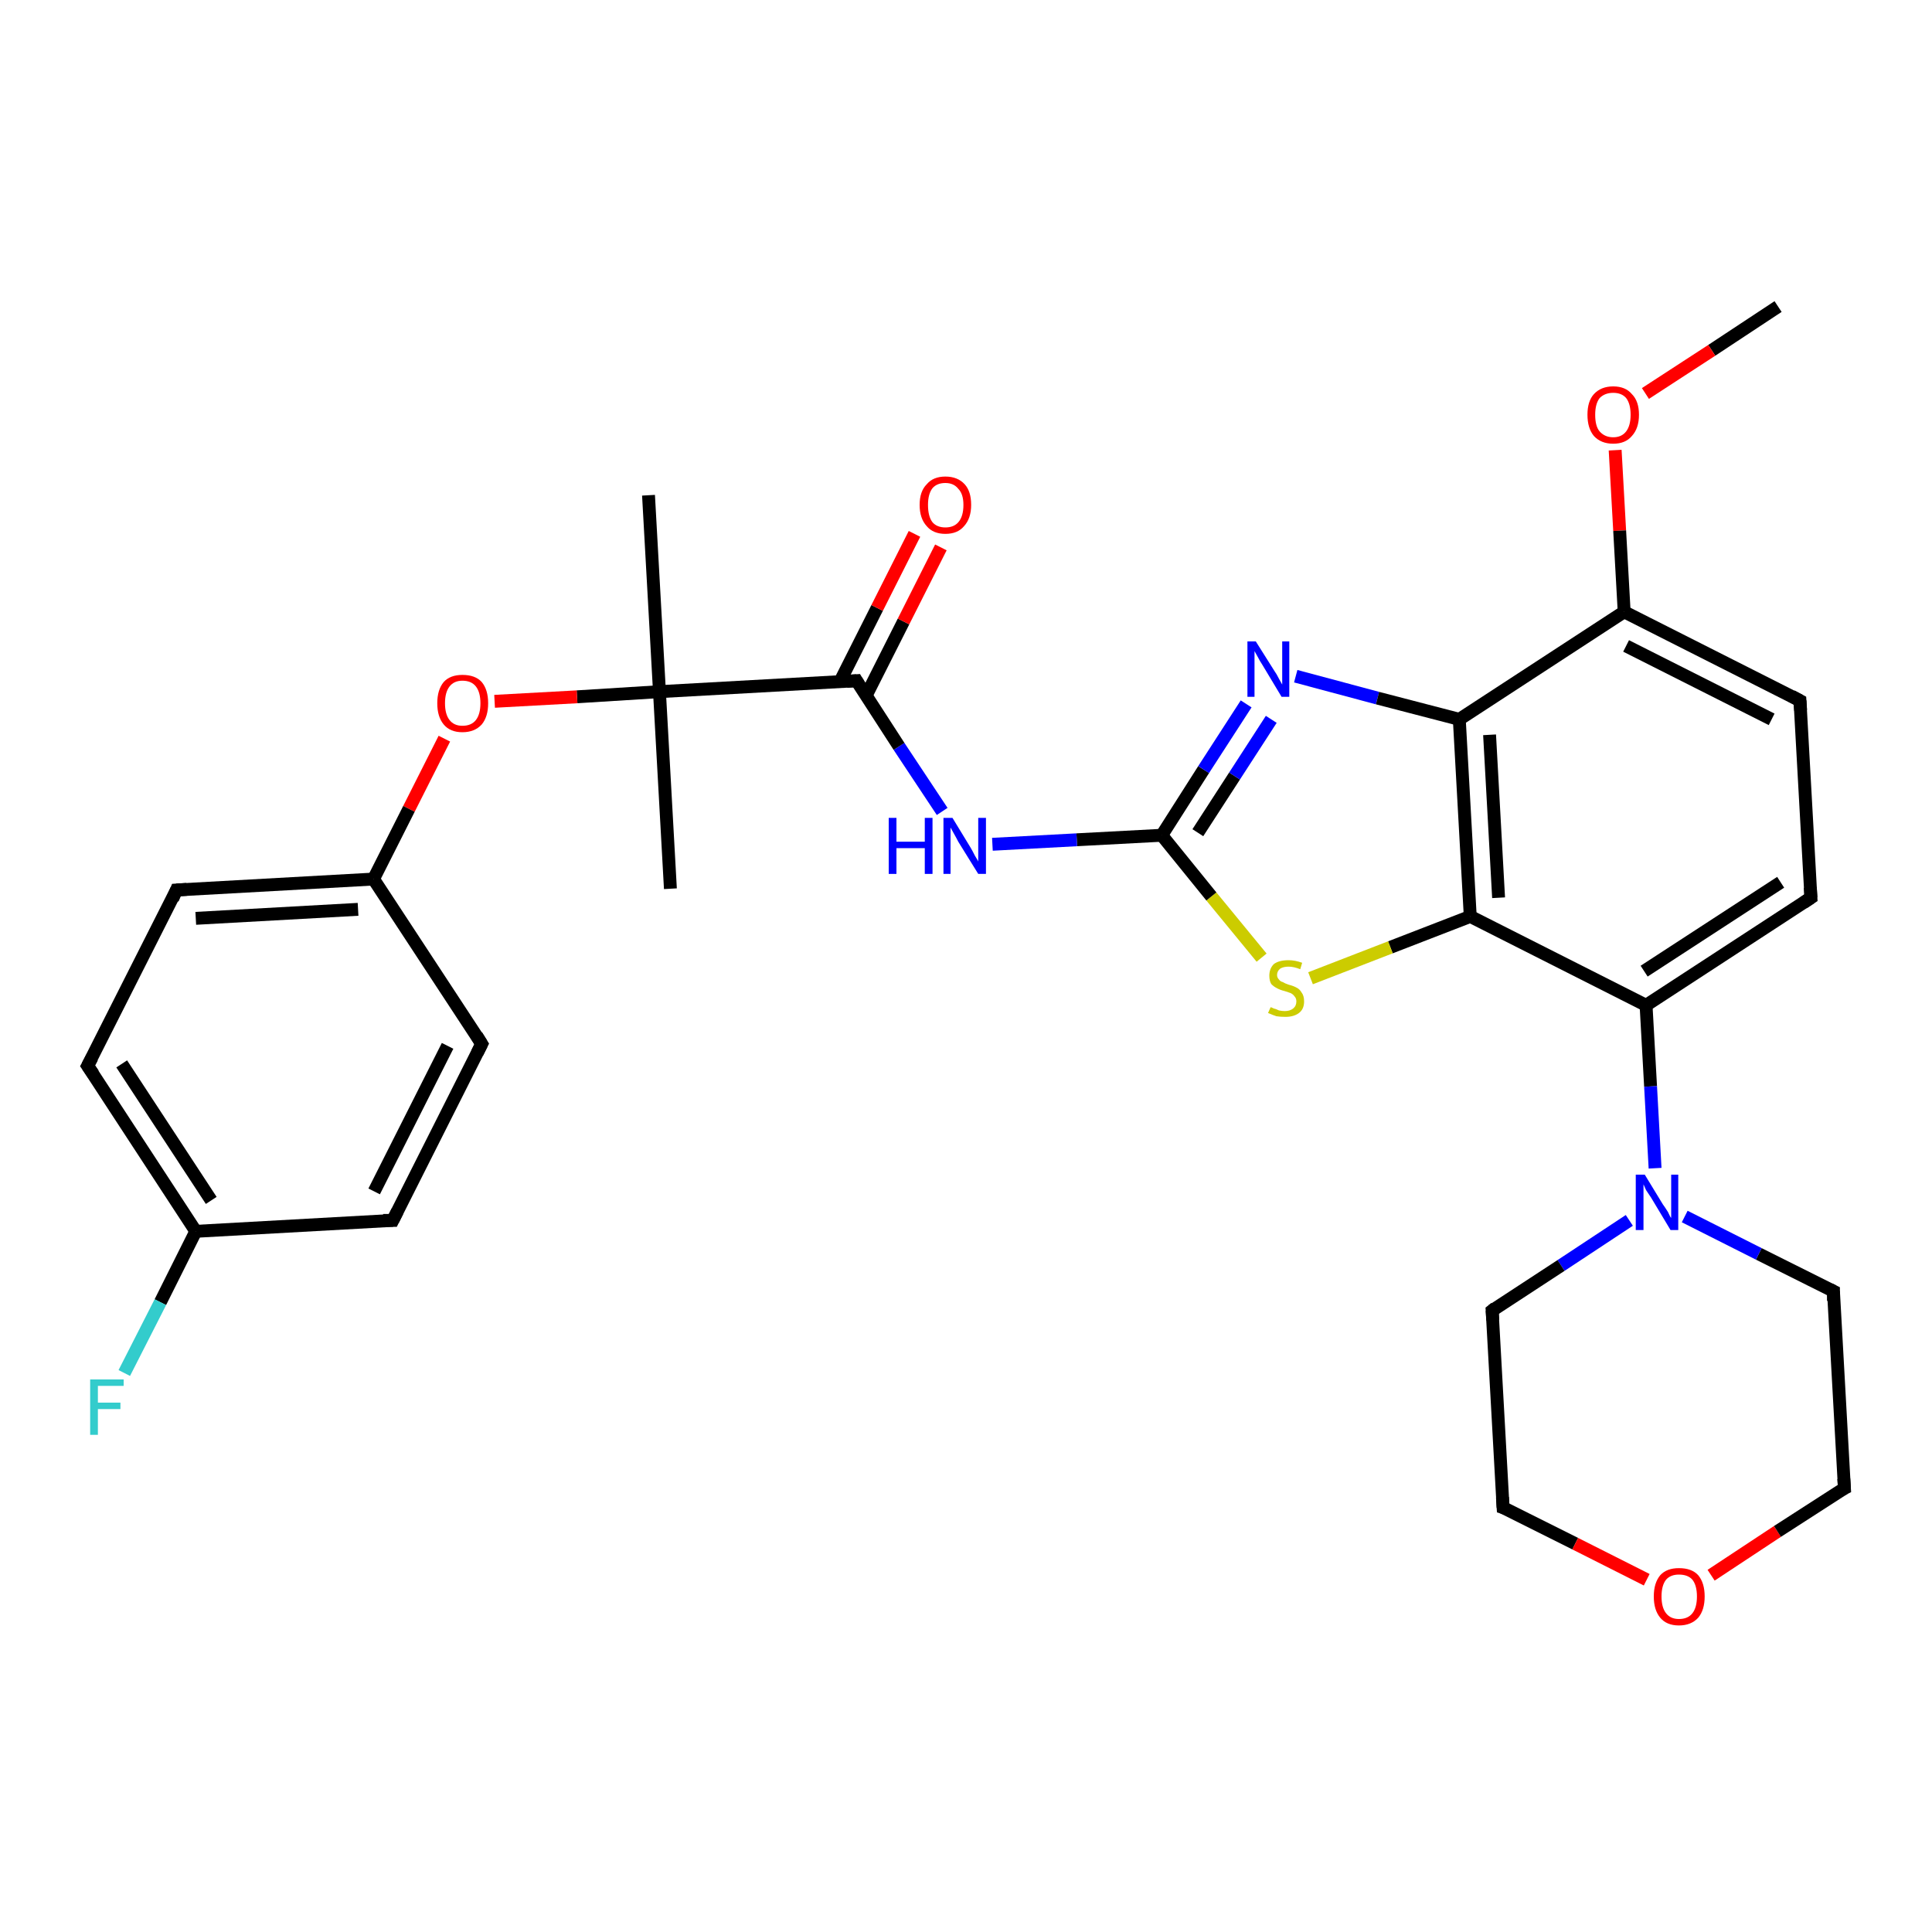<?xml version='1.0' encoding='iso-8859-1'?>
<svg version='1.1' baseProfile='full'
              xmlns='http://www.w3.org/2000/svg'
                      xmlns:rdkit='http://www.rdkit.org/xml'
                      xmlns:xlink='http://www.w3.org/1999/xlink'
                  xml:space='preserve'
width='300px' height='300px' viewBox='0 0 300 300'>
<!-- END OF HEADER -->
<rect style='opacity:1.0;fill:#FFFFFF;stroke:none' width='300.0' height='300.0' x='0.0' y='0.0'> </rect>
<path class='bond-0 atom-0 atom-1' d='M 276.1,47.6 L 265.8,54.4' style='fill:none;fill-rule:evenodd;stroke:#000000;stroke-width:2.0px;stroke-linecap:butt;stroke-linejoin:miter;stroke-opacity:1' />
<path class='bond-0 atom-0 atom-1' d='M 265.8,54.4 L 255.5,61.1' style='fill:none;fill-rule:evenodd;stroke:#FF0000;stroke-width:2.0px;stroke-linecap:butt;stroke-linejoin:miter;stroke-opacity:1' />
<path class='bond-1 atom-1 atom-2' d='M 250.8,69.9 L 251.5,82.4' style='fill:none;fill-rule:evenodd;stroke:#FF0000;stroke-width:2.0px;stroke-linecap:butt;stroke-linejoin:miter;stroke-opacity:1' />
<path class='bond-1 atom-1 atom-2' d='M 251.5,82.4 L 252.2,95.0' style='fill:none;fill-rule:evenodd;stroke:#000000;stroke-width:2.0px;stroke-linecap:butt;stroke-linejoin:miter;stroke-opacity:1' />
<path class='bond-2 atom-2 atom-3' d='M 252.2,95.0 L 279.5,108.8' style='fill:none;fill-rule:evenodd;stroke:#000000;stroke-width:2.0px;stroke-linecap:butt;stroke-linejoin:miter;stroke-opacity:1' />
<path class='bond-2 atom-2 atom-3' d='M 252.5,100.3 L 275.1,111.7' style='fill:none;fill-rule:evenodd;stroke:#000000;stroke-width:2.0px;stroke-linecap:butt;stroke-linejoin:miter;stroke-opacity:1' />
<path class='bond-3 atom-3 atom-4' d='M 279.5,108.8 L 281.2,139.4' style='fill:none;fill-rule:evenodd;stroke:#000000;stroke-width:2.0px;stroke-linecap:butt;stroke-linejoin:miter;stroke-opacity:1' />
<path class='bond-4 atom-4 atom-5' d='M 281.2,139.4 L 255.6,156.1' style='fill:none;fill-rule:evenodd;stroke:#000000;stroke-width:2.0px;stroke-linecap:butt;stroke-linejoin:miter;stroke-opacity:1' />
<path class='bond-4 atom-4 atom-5' d='M 276.5,137.0 L 255.3,150.8' style='fill:none;fill-rule:evenodd;stroke:#000000;stroke-width:2.0px;stroke-linecap:butt;stroke-linejoin:miter;stroke-opacity:1' />
<path class='bond-5 atom-5 atom-6' d='M 255.6,156.1 L 256.3,168.7' style='fill:none;fill-rule:evenodd;stroke:#000000;stroke-width:2.0px;stroke-linecap:butt;stroke-linejoin:miter;stroke-opacity:1' />
<path class='bond-5 atom-5 atom-6' d='M 256.3,168.7 L 257.0,181.4' style='fill:none;fill-rule:evenodd;stroke:#0000FF;stroke-width:2.0px;stroke-linecap:butt;stroke-linejoin:miter;stroke-opacity:1' />
<path class='bond-6 atom-6 atom-7' d='M 253.0,189.5 L 242.4,196.5' style='fill:none;fill-rule:evenodd;stroke:#0000FF;stroke-width:2.0px;stroke-linecap:butt;stroke-linejoin:miter;stroke-opacity:1' />
<path class='bond-6 atom-6 atom-7' d='M 242.4,196.5 L 231.7,203.5' style='fill:none;fill-rule:evenodd;stroke:#000000;stroke-width:2.0px;stroke-linecap:butt;stroke-linejoin:miter;stroke-opacity:1' />
<path class='bond-7 atom-7 atom-8' d='M 231.7,203.5 L 233.4,234.1' style='fill:none;fill-rule:evenodd;stroke:#000000;stroke-width:2.0px;stroke-linecap:butt;stroke-linejoin:miter;stroke-opacity:1' />
<path class='bond-8 atom-8 atom-9' d='M 233.4,234.1 L 244.6,239.7' style='fill:none;fill-rule:evenodd;stroke:#000000;stroke-width:2.0px;stroke-linecap:butt;stroke-linejoin:miter;stroke-opacity:1' />
<path class='bond-8 atom-8 atom-9' d='M 244.6,239.7 L 255.7,245.3' style='fill:none;fill-rule:evenodd;stroke:#FF0000;stroke-width:2.0px;stroke-linecap:butt;stroke-linejoin:miter;stroke-opacity:1' />
<path class='bond-9 atom-9 atom-10' d='M 265.7,244.6 L 276.0,237.8' style='fill:none;fill-rule:evenodd;stroke:#FF0000;stroke-width:2.0px;stroke-linecap:butt;stroke-linejoin:miter;stroke-opacity:1' />
<path class='bond-9 atom-9 atom-10' d='M 276.0,237.8 L 286.4,231.1' style='fill:none;fill-rule:evenodd;stroke:#000000;stroke-width:2.0px;stroke-linecap:butt;stroke-linejoin:miter;stroke-opacity:1' />
<path class='bond-10 atom-10 atom-11' d='M 286.4,231.1 L 284.7,200.5' style='fill:none;fill-rule:evenodd;stroke:#000000;stroke-width:2.0px;stroke-linecap:butt;stroke-linejoin:miter;stroke-opacity:1' />
<path class='bond-11 atom-5 atom-12' d='M 255.6,156.1 L 228.3,142.3' style='fill:none;fill-rule:evenodd;stroke:#000000;stroke-width:2.0px;stroke-linecap:butt;stroke-linejoin:miter;stroke-opacity:1' />
<path class='bond-12 atom-12 atom-13' d='M 228.3,142.3 L 215.9,147.1' style='fill:none;fill-rule:evenodd;stroke:#000000;stroke-width:2.0px;stroke-linecap:butt;stroke-linejoin:miter;stroke-opacity:1' />
<path class='bond-12 atom-12 atom-13' d='M 215.9,147.1 L 203.5,151.9' style='fill:none;fill-rule:evenodd;stroke:#CCCC00;stroke-width:2.0px;stroke-linecap:butt;stroke-linejoin:miter;stroke-opacity:1' />
<path class='bond-13 atom-13 atom-14' d='M 195.9,148.7 L 188.1,139.2' style='fill:none;fill-rule:evenodd;stroke:#CCCC00;stroke-width:2.0px;stroke-linecap:butt;stroke-linejoin:miter;stroke-opacity:1' />
<path class='bond-13 atom-13 atom-14' d='M 188.1,139.2 L 180.4,129.7' style='fill:none;fill-rule:evenodd;stroke:#000000;stroke-width:2.0px;stroke-linecap:butt;stroke-linejoin:miter;stroke-opacity:1' />
<path class='bond-14 atom-14 atom-15' d='M 180.4,129.7 L 167.2,130.4' style='fill:none;fill-rule:evenodd;stroke:#000000;stroke-width:2.0px;stroke-linecap:butt;stroke-linejoin:miter;stroke-opacity:1' />
<path class='bond-14 atom-14 atom-15' d='M 167.2,130.4 L 154.1,131.1' style='fill:none;fill-rule:evenodd;stroke:#0000FF;stroke-width:2.0px;stroke-linecap:butt;stroke-linejoin:miter;stroke-opacity:1' />
<path class='bond-15 atom-15 atom-16' d='M 146.3,126.0 L 139.6,115.9' style='fill:none;fill-rule:evenodd;stroke:#0000FF;stroke-width:2.0px;stroke-linecap:butt;stroke-linejoin:miter;stroke-opacity:1' />
<path class='bond-15 atom-15 atom-16' d='M 139.6,115.9 L 133.0,105.7' style='fill:none;fill-rule:evenodd;stroke:#000000;stroke-width:2.0px;stroke-linecap:butt;stroke-linejoin:miter;stroke-opacity:1' />
<path class='bond-16 atom-16 atom-17' d='M 134.5,108.0 L 140.3,96.5' style='fill:none;fill-rule:evenodd;stroke:#000000;stroke-width:2.0px;stroke-linecap:butt;stroke-linejoin:miter;stroke-opacity:1' />
<path class='bond-16 atom-16 atom-17' d='M 140.3,96.5 L 146.1,85.0' style='fill:none;fill-rule:evenodd;stroke:#FF0000;stroke-width:2.0px;stroke-linecap:butt;stroke-linejoin:miter;stroke-opacity:1' />
<path class='bond-16 atom-16 atom-17' d='M 130.4,105.9 L 136.2,94.4' style='fill:none;fill-rule:evenodd;stroke:#000000;stroke-width:2.0px;stroke-linecap:butt;stroke-linejoin:miter;stroke-opacity:1' />
<path class='bond-16 atom-16 atom-17' d='M 136.2,94.4 L 142.0,82.9' style='fill:none;fill-rule:evenodd;stroke:#FF0000;stroke-width:2.0px;stroke-linecap:butt;stroke-linejoin:miter;stroke-opacity:1' />
<path class='bond-17 atom-16 atom-18' d='M 133.0,105.7 L 102.4,107.4' style='fill:none;fill-rule:evenodd;stroke:#000000;stroke-width:2.0px;stroke-linecap:butt;stroke-linejoin:miter;stroke-opacity:1' />
<path class='bond-18 atom-18 atom-19' d='M 102.4,107.4 L 104.1,138.0' style='fill:none;fill-rule:evenodd;stroke:#000000;stroke-width:2.0px;stroke-linecap:butt;stroke-linejoin:miter;stroke-opacity:1' />
<path class='bond-19 atom-18 atom-20' d='M 102.4,107.4 L 100.7,76.9' style='fill:none;fill-rule:evenodd;stroke:#000000;stroke-width:2.0px;stroke-linecap:butt;stroke-linejoin:miter;stroke-opacity:1' />
<path class='bond-20 atom-18 atom-21' d='M 102.4,107.4 L 89.6,108.2' style='fill:none;fill-rule:evenodd;stroke:#000000;stroke-width:2.0px;stroke-linecap:butt;stroke-linejoin:miter;stroke-opacity:1' />
<path class='bond-20 atom-18 atom-21' d='M 89.6,108.2 L 76.8,108.9' style='fill:none;fill-rule:evenodd;stroke:#FF0000;stroke-width:2.0px;stroke-linecap:butt;stroke-linejoin:miter;stroke-opacity:1' />
<path class='bond-21 atom-21 atom-22' d='M 69.0,114.7 L 63.5,125.6' style='fill:none;fill-rule:evenodd;stroke:#FF0000;stroke-width:2.0px;stroke-linecap:butt;stroke-linejoin:miter;stroke-opacity:1' />
<path class='bond-21 atom-21 atom-22' d='M 63.5,125.6 L 58.0,136.5' style='fill:none;fill-rule:evenodd;stroke:#000000;stroke-width:2.0px;stroke-linecap:butt;stroke-linejoin:miter;stroke-opacity:1' />
<path class='bond-22 atom-22 atom-23' d='M 58.0,136.5 L 27.4,138.2' style='fill:none;fill-rule:evenodd;stroke:#000000;stroke-width:2.0px;stroke-linecap:butt;stroke-linejoin:miter;stroke-opacity:1' />
<path class='bond-22 atom-22 atom-23' d='M 55.6,141.2 L 30.4,142.6' style='fill:none;fill-rule:evenodd;stroke:#000000;stroke-width:2.0px;stroke-linecap:butt;stroke-linejoin:miter;stroke-opacity:1' />
<path class='bond-23 atom-23 atom-24' d='M 27.4,138.2 L 13.6,165.5' style='fill:none;fill-rule:evenodd;stroke:#000000;stroke-width:2.0px;stroke-linecap:butt;stroke-linejoin:miter;stroke-opacity:1' />
<path class='bond-24 atom-24 atom-25' d='M 13.6,165.5 L 30.4,191.2' style='fill:none;fill-rule:evenodd;stroke:#000000;stroke-width:2.0px;stroke-linecap:butt;stroke-linejoin:miter;stroke-opacity:1' />
<path class='bond-24 atom-24 atom-25' d='M 18.9,165.2 L 32.8,186.4' style='fill:none;fill-rule:evenodd;stroke:#000000;stroke-width:2.0px;stroke-linecap:butt;stroke-linejoin:miter;stroke-opacity:1' />
<path class='bond-25 atom-25 atom-26' d='M 30.4,191.2 L 24.9,202.2' style='fill:none;fill-rule:evenodd;stroke:#000000;stroke-width:2.0px;stroke-linecap:butt;stroke-linejoin:miter;stroke-opacity:1' />
<path class='bond-25 atom-25 atom-26' d='M 24.9,202.2 L 19.3,213.2' style='fill:none;fill-rule:evenodd;stroke:#33CCCC;stroke-width:2.0px;stroke-linecap:butt;stroke-linejoin:miter;stroke-opacity:1' />
<path class='bond-26 atom-25 atom-27' d='M 30.4,191.2 L 61.0,189.5' style='fill:none;fill-rule:evenodd;stroke:#000000;stroke-width:2.0px;stroke-linecap:butt;stroke-linejoin:miter;stroke-opacity:1' />
<path class='bond-27 atom-27 atom-28' d='M 61.0,189.5 L 74.8,162.1' style='fill:none;fill-rule:evenodd;stroke:#000000;stroke-width:2.0px;stroke-linecap:butt;stroke-linejoin:miter;stroke-opacity:1' />
<path class='bond-27 atom-27 atom-28' d='M 58.1,185.0 L 69.5,162.4' style='fill:none;fill-rule:evenodd;stroke:#000000;stroke-width:2.0px;stroke-linecap:butt;stroke-linejoin:miter;stroke-opacity:1' />
<path class='bond-28 atom-14 atom-29' d='M 180.4,129.7 L 186.9,119.5' style='fill:none;fill-rule:evenodd;stroke:#000000;stroke-width:2.0px;stroke-linecap:butt;stroke-linejoin:miter;stroke-opacity:1' />
<path class='bond-28 atom-14 atom-29' d='M 186.9,119.5 L 193.5,109.3' style='fill:none;fill-rule:evenodd;stroke:#0000FF;stroke-width:2.0px;stroke-linecap:butt;stroke-linejoin:miter;stroke-opacity:1' />
<path class='bond-28 atom-14 atom-29' d='M 186.0,129.3 L 191.7,120.5' style='fill:none;fill-rule:evenodd;stroke:#000000;stroke-width:2.0px;stroke-linecap:butt;stroke-linejoin:miter;stroke-opacity:1' />
<path class='bond-28 atom-14 atom-29' d='M 191.7,120.5 L 197.4,111.7' style='fill:none;fill-rule:evenodd;stroke:#0000FF;stroke-width:2.0px;stroke-linecap:butt;stroke-linejoin:miter;stroke-opacity:1' />
<path class='bond-29 atom-29 atom-30' d='M 201.2,105.0 L 213.9,108.4' style='fill:none;fill-rule:evenodd;stroke:#0000FF;stroke-width:2.0px;stroke-linecap:butt;stroke-linejoin:miter;stroke-opacity:1' />
<path class='bond-29 atom-29 atom-30' d='M 213.9,108.4 L 226.6,111.7' style='fill:none;fill-rule:evenodd;stroke:#000000;stroke-width:2.0px;stroke-linecap:butt;stroke-linejoin:miter;stroke-opacity:1' />
<path class='bond-30 atom-30 atom-2' d='M 226.6,111.7 L 252.2,95.0' style='fill:none;fill-rule:evenodd;stroke:#000000;stroke-width:2.0px;stroke-linecap:butt;stroke-linejoin:miter;stroke-opacity:1' />
<path class='bond-31 atom-11 atom-6' d='M 284.7,200.5 L 273.1,194.7' style='fill:none;fill-rule:evenodd;stroke:#000000;stroke-width:2.0px;stroke-linecap:butt;stroke-linejoin:miter;stroke-opacity:1' />
<path class='bond-31 atom-11 atom-6' d='M 273.1,194.7 L 261.6,188.9' style='fill:none;fill-rule:evenodd;stroke:#0000FF;stroke-width:2.0px;stroke-linecap:butt;stroke-linejoin:miter;stroke-opacity:1' />
<path class='bond-32 atom-30 atom-12' d='M 226.6,111.7 L 228.3,142.3' style='fill:none;fill-rule:evenodd;stroke:#000000;stroke-width:2.0px;stroke-linecap:butt;stroke-linejoin:miter;stroke-opacity:1' />
<path class='bond-32 atom-30 atom-12' d='M 231.3,114.1 L 232.7,139.4' style='fill:none;fill-rule:evenodd;stroke:#000000;stroke-width:2.0px;stroke-linecap:butt;stroke-linejoin:miter;stroke-opacity:1' />
<path class='bond-33 atom-28 atom-22' d='M 74.8,162.1 L 58.0,136.5' style='fill:none;fill-rule:evenodd;stroke:#000000;stroke-width:2.0px;stroke-linecap:butt;stroke-linejoin:miter;stroke-opacity:1' />
<path d='M 278.2,108.1 L 279.5,108.8 L 279.6,110.3' style='fill:none;stroke:#000000;stroke-width:2.0px;stroke-linecap:butt;stroke-linejoin:miter;stroke-opacity:1;' />
<path d='M 281.1,137.8 L 281.2,139.4 L 280.0,140.2' style='fill:none;stroke:#000000;stroke-width:2.0px;stroke-linecap:butt;stroke-linejoin:miter;stroke-opacity:1;' />
<path d='M 232.2,203.1 L 231.7,203.5 L 231.8,205.0' style='fill:none;stroke:#000000;stroke-width:2.0px;stroke-linecap:butt;stroke-linejoin:miter;stroke-opacity:1;' />
<path d='M 233.3,232.5 L 233.4,234.1 L 234.0,234.3' style='fill:none;stroke:#000000;stroke-width:2.0px;stroke-linecap:butt;stroke-linejoin:miter;stroke-opacity:1;' />
<path d='M 285.8,231.4 L 286.4,231.1 L 286.3,229.6' style='fill:none;stroke:#000000;stroke-width:2.0px;stroke-linecap:butt;stroke-linejoin:miter;stroke-opacity:1;' />
<path d='M 284.7,202.0 L 284.7,200.5 L 284.1,200.2' style='fill:none;stroke:#000000;stroke-width:2.0px;stroke-linecap:butt;stroke-linejoin:miter;stroke-opacity:1;' />
<path d='M 133.3,106.2 L 133.0,105.7 L 131.5,105.8' style='fill:none;stroke:#000000;stroke-width:2.0px;stroke-linecap:butt;stroke-linejoin:miter;stroke-opacity:1;' />
<path d='M 29.0,138.1 L 27.4,138.2 L 26.8,139.6' style='fill:none;stroke:#000000;stroke-width:2.0px;stroke-linecap:butt;stroke-linejoin:miter;stroke-opacity:1;' />
<path d='M 14.3,164.2 L 13.6,165.5 L 14.5,166.8' style='fill:none;stroke:#000000;stroke-width:2.0px;stroke-linecap:butt;stroke-linejoin:miter;stroke-opacity:1;' />
<path d='M 59.5,189.5 L 61.0,189.5 L 61.7,188.1' style='fill:none;stroke:#000000;stroke-width:2.0px;stroke-linecap:butt;stroke-linejoin:miter;stroke-opacity:1;' />
<path d='M 74.1,163.5 L 74.8,162.1 L 74.0,160.8' style='fill:none;stroke:#000000;stroke-width:2.0px;stroke-linecap:butt;stroke-linejoin:miter;stroke-opacity:1;' />
<path class='atom-1' d='M 246.5 64.4
Q 246.5 62.3, 247.5 61.2
Q 248.6 60.0, 250.5 60.0
Q 252.4 60.0, 253.4 61.2
Q 254.5 62.3, 254.5 64.4
Q 254.5 66.5, 253.4 67.7
Q 252.4 68.9, 250.5 68.9
Q 248.6 68.9, 247.5 67.7
Q 246.5 66.5, 246.5 64.4
M 250.5 67.9
Q 251.8 67.9, 252.5 67.0
Q 253.2 66.1, 253.2 64.4
Q 253.2 62.7, 252.5 61.8
Q 251.8 61.0, 250.5 61.0
Q 249.2 61.0, 248.4 61.8
Q 247.7 62.7, 247.7 64.4
Q 247.7 66.2, 248.4 67.0
Q 249.2 67.9, 250.5 67.9
' fill='#FF0000'/>
<path class='atom-6' d='M 255.4 182.4
L 258.2 187.0
Q 258.5 187.4, 259.0 188.2
Q 259.4 189.1, 259.5 189.1
L 259.5 182.4
L 260.6 182.4
L 260.6 191.0
L 259.4 191.0
L 256.4 186.0
Q 256.0 185.4, 255.6 184.8
Q 255.3 184.1, 255.2 183.9
L 255.2 191.0
L 254.0 191.0
L 254.0 182.4
L 255.4 182.4
' fill='#0000FF'/>
<path class='atom-9' d='M 256.8 247.9
Q 256.8 245.8, 257.8 244.6
Q 258.8 243.5, 260.7 243.5
Q 262.7 243.5, 263.7 244.6
Q 264.7 245.8, 264.7 247.9
Q 264.7 250.0, 263.7 251.2
Q 262.6 252.4, 260.7 252.4
Q 258.8 252.4, 257.8 251.2
Q 256.8 250.0, 256.8 247.9
M 260.7 251.4
Q 262.1 251.4, 262.8 250.5
Q 263.5 249.6, 263.5 247.9
Q 263.5 246.2, 262.8 245.3
Q 262.1 244.5, 260.7 244.5
Q 259.4 244.5, 258.7 245.3
Q 258.0 246.2, 258.0 247.9
Q 258.0 249.6, 258.7 250.5
Q 259.4 251.4, 260.7 251.4
' fill='#FF0000'/>
<path class='atom-13' d='M 197.3 156.4
Q 197.4 156.4, 197.8 156.6
Q 198.2 156.7, 198.6 156.9
Q 199.1 157.0, 199.5 157.0
Q 200.3 157.0, 200.8 156.6
Q 201.3 156.2, 201.3 155.5
Q 201.3 155.0, 201.0 154.7
Q 200.8 154.4, 200.4 154.2
Q 200.1 154.1, 199.5 153.9
Q 198.7 153.7, 198.2 153.4
Q 197.8 153.2, 197.4 152.8
Q 197.1 152.3, 197.1 151.5
Q 197.1 150.4, 197.8 149.7
Q 198.6 149.1, 200.1 149.1
Q 201.1 149.1, 202.2 149.5
L 201.9 150.5
Q 200.9 150.1, 200.1 150.1
Q 199.3 150.1, 198.8 150.4
Q 198.3 150.8, 198.3 151.4
Q 198.3 151.8, 198.6 152.1
Q 198.8 152.4, 199.2 152.5
Q 199.5 152.7, 200.1 152.9
Q 200.9 153.1, 201.4 153.4
Q 201.8 153.6, 202.1 154.1
Q 202.5 154.6, 202.5 155.5
Q 202.5 156.7, 201.7 157.3
Q 200.9 157.9, 199.6 157.9
Q 198.8 157.9, 198.2 157.8
Q 197.6 157.6, 196.9 157.3
L 197.3 156.4
' fill='#CCCC00'/>
<path class='atom-15' d='M 138.0 127.0
L 139.2 127.0
L 139.2 130.7
L 143.6 130.7
L 143.6 127.0
L 144.8 127.0
L 144.8 135.7
L 143.6 135.7
L 143.6 131.7
L 139.2 131.7
L 139.2 135.7
L 138.0 135.7
L 138.0 127.0
' fill='#0000FF'/>
<path class='atom-15' d='M 147.9 127.0
L 150.7 131.6
Q 151.0 132.1, 151.4 132.9
Q 151.9 133.7, 151.9 133.8
L 151.9 127.0
L 153.1 127.0
L 153.1 135.7
L 151.9 135.7
L 148.8 130.7
Q 148.5 130.1, 148.1 129.4
Q 147.7 128.7, 147.6 128.5
L 147.6 135.7
L 146.5 135.7
L 146.5 127.0
L 147.9 127.0
' fill='#0000FF'/>
<path class='atom-17' d='M 142.8 78.4
Q 142.8 76.3, 143.9 75.2
Q 144.9 74.0, 146.8 74.0
Q 148.7 74.0, 149.8 75.2
Q 150.8 76.3, 150.8 78.4
Q 150.8 80.5, 149.7 81.7
Q 148.7 82.9, 146.8 82.9
Q 144.9 82.9, 143.9 81.7
Q 142.8 80.5, 142.8 78.4
M 146.8 81.9
Q 148.1 81.9, 148.8 81.1
Q 149.6 80.2, 149.6 78.4
Q 149.6 76.7, 148.8 75.9
Q 148.1 75.0, 146.8 75.0
Q 145.5 75.0, 144.8 75.8
Q 144.1 76.7, 144.1 78.4
Q 144.1 80.2, 144.8 81.1
Q 145.5 81.9, 146.8 81.9
' fill='#FF0000'/>
<path class='atom-21' d='M 67.9 109.2
Q 67.9 107.1, 68.9 105.9
Q 69.9 104.8, 71.8 104.8
Q 73.8 104.8, 74.8 105.9
Q 75.8 107.1, 75.8 109.2
Q 75.8 111.3, 74.8 112.5
Q 73.7 113.7, 71.8 113.7
Q 69.9 113.7, 68.9 112.5
Q 67.9 111.3, 67.9 109.2
M 71.8 112.7
Q 73.2 112.7, 73.9 111.8
Q 74.6 110.9, 74.6 109.2
Q 74.6 107.5, 73.9 106.6
Q 73.2 105.7, 71.8 105.7
Q 70.5 105.7, 69.8 106.6
Q 69.1 107.5, 69.1 109.2
Q 69.1 110.9, 69.8 111.8
Q 70.5 112.7, 71.8 112.7
' fill='#FF0000'/>
<path class='atom-26' d='M 14.0 214.2
L 19.2 214.2
L 19.2 215.2
L 15.2 215.2
L 15.2 217.8
L 18.7 217.8
L 18.7 218.8
L 15.2 218.8
L 15.2 222.8
L 14.0 222.8
L 14.0 214.2
' fill='#33CCCC'/>
<path class='atom-29' d='M 195.0 99.6
L 197.9 104.2
Q 198.2 104.6, 198.6 105.4
Q 199.1 106.3, 199.1 106.3
L 199.1 99.6
L 200.2 99.6
L 200.2 108.2
L 199.0 108.2
L 196.0 103.2
Q 195.6 102.6, 195.3 102.0
Q 194.9 101.3, 194.8 101.1
L 194.8 108.2
L 193.7 108.2
L 193.7 99.6
L 195.0 99.6
' fill='#0000FF'/>
</svg>

